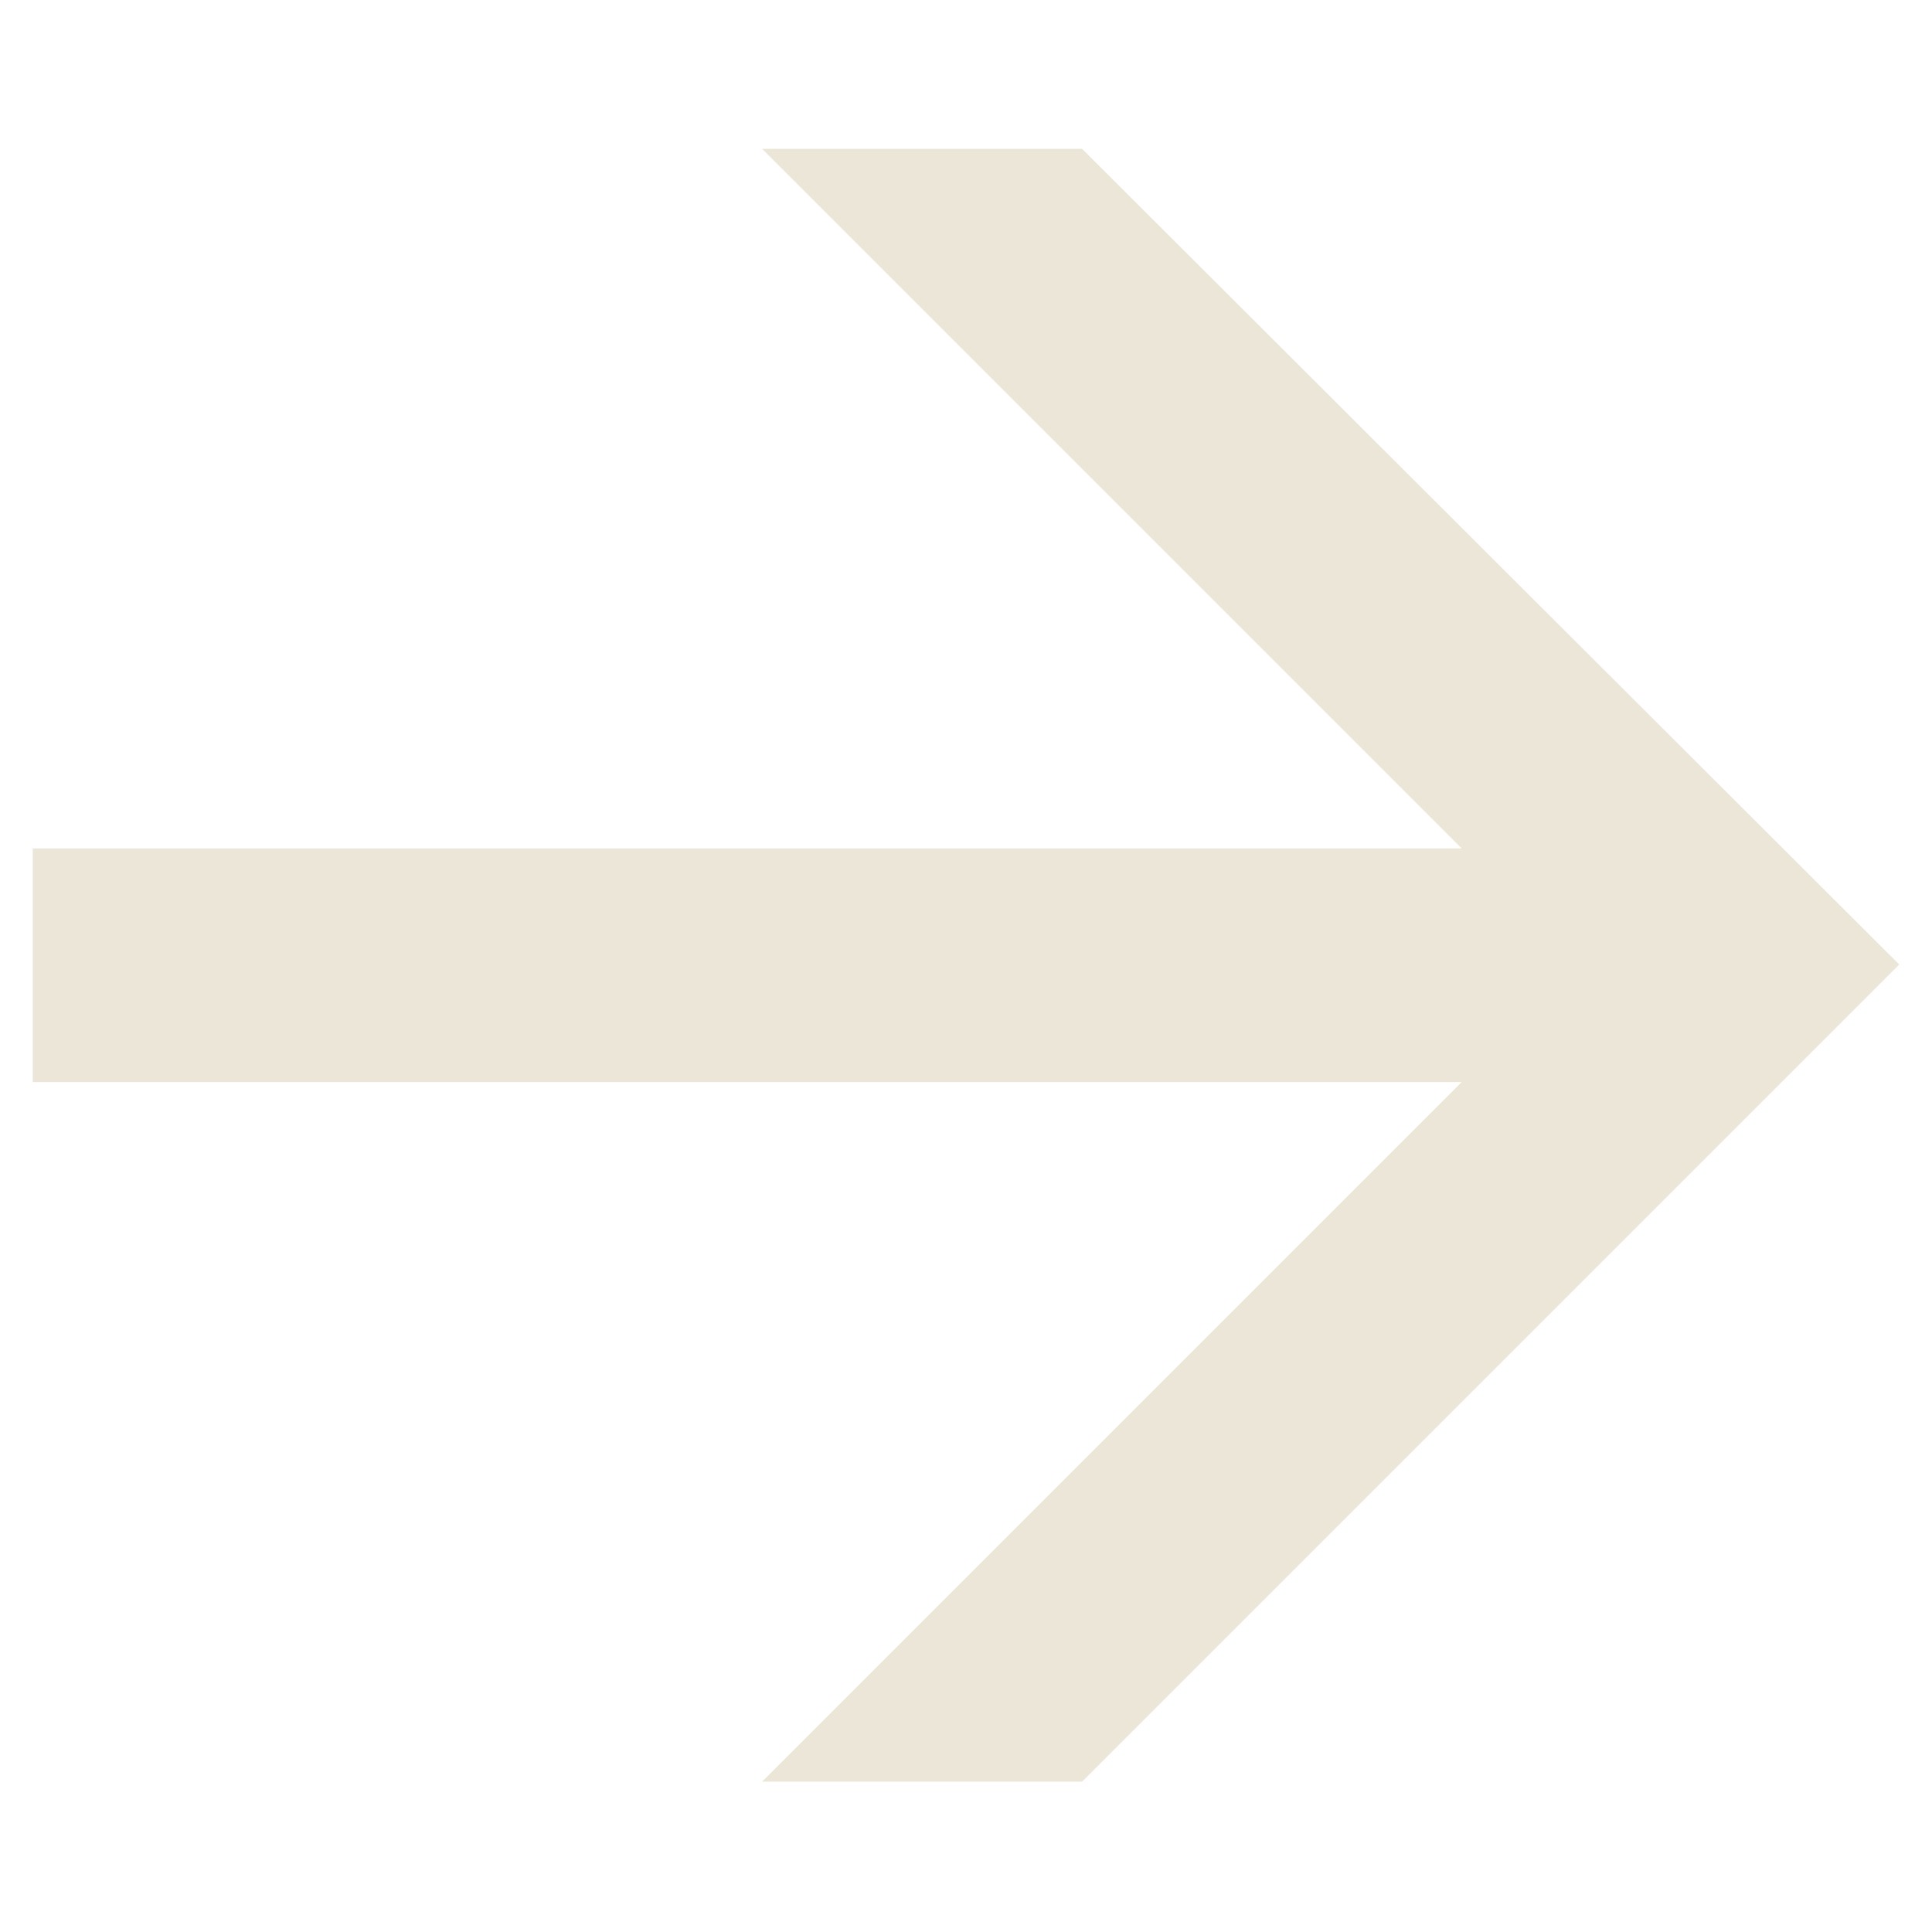 <?xml version="1.0" encoding="UTF-8"?>
<svg id="_圖層_1" data-name=" 圖層 1" xmlns="http://www.w3.org/2000/svg" version="1.1" viewBox="0 0 129.8 129.8">
  <defs>
    <style>
      .cls-1 {
        fill: #ebe6d8;
        stroke-width: 0px;
      }
    </style>
  </defs>
  <path class="cls-1" d="M51.2,119.7h21.5l54.9-54.9L72.7,10h-21.5l47,47H2.2v15.7h96s-47,47-47,47Z"/>
</svg>